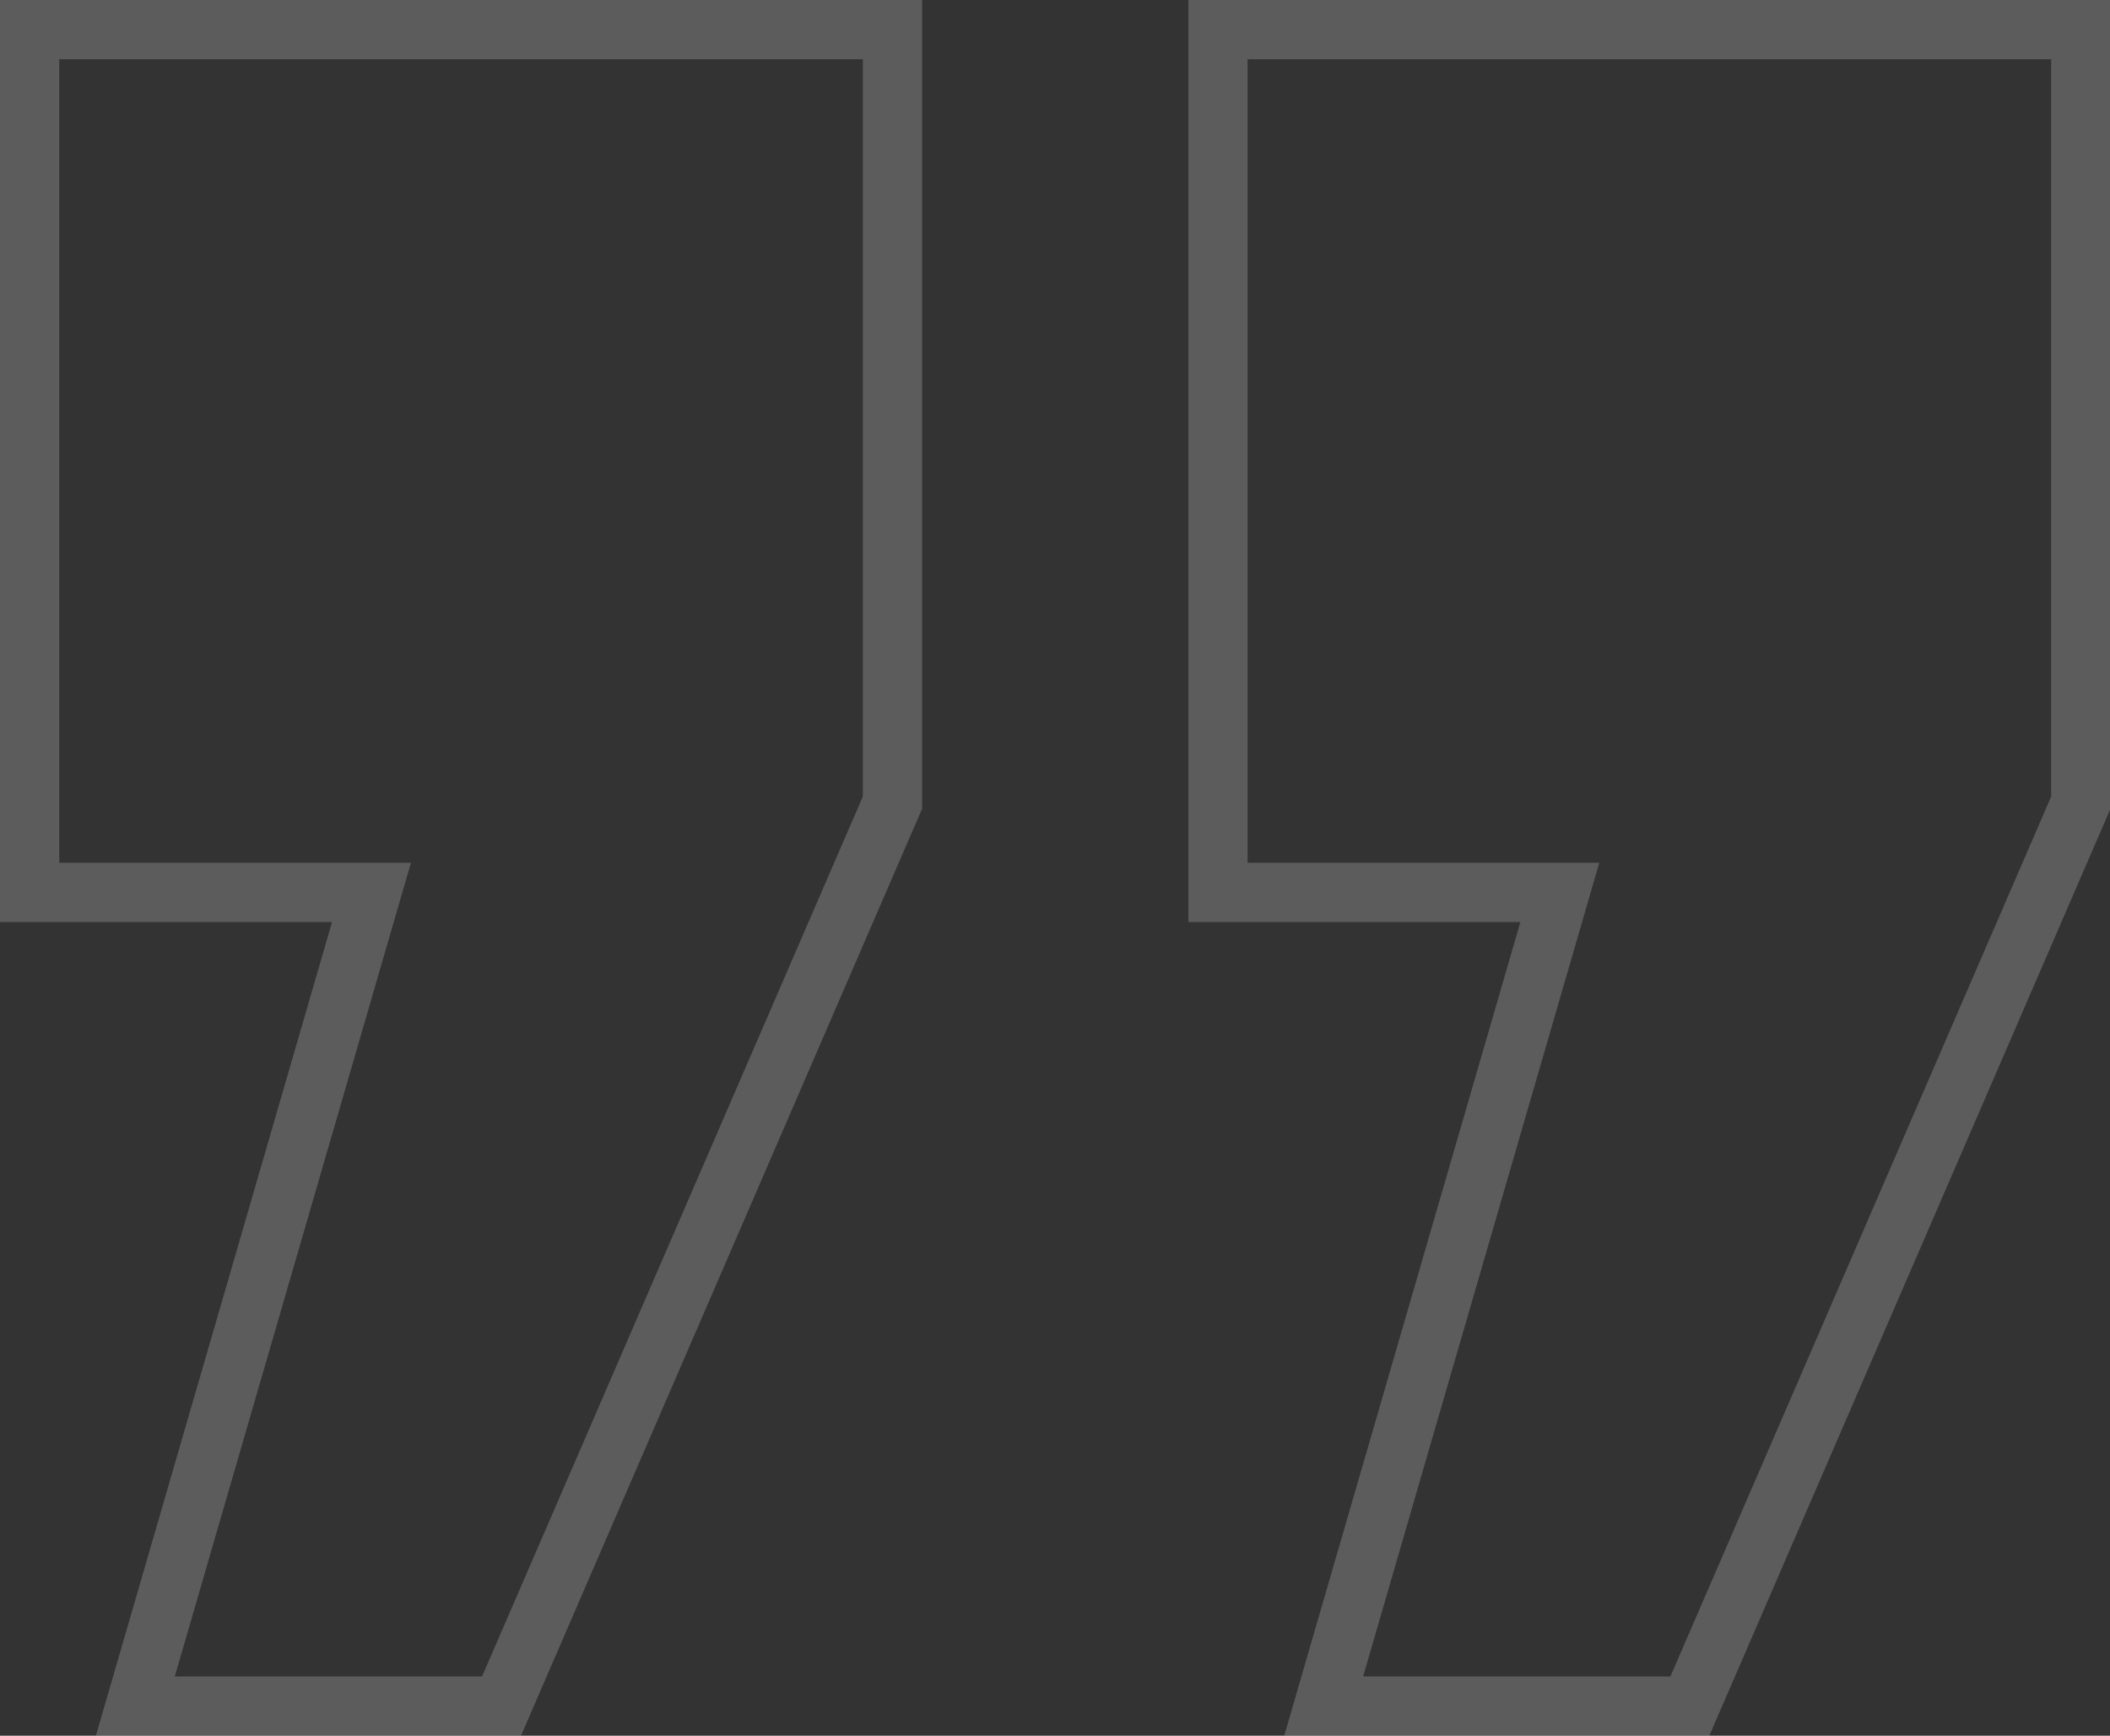 <svg xmlns="http://www.w3.org/2000/svg" viewBox="0 0 47.71 39.25"><rect x="0" y="0" width="47.71" height="39.25" fill="#333333" stroke="none"/><defs><style>.cls-1{opacity:0.2;}.cls-2{fill:none;stroke:#fff;stroke-miterlimit:10;stroke-width:1.34px;}</style></defs><g id="Layer_2" data-name="Layer 2"><g id="_Layer_" data-name="&lt;Layer&gt;"><g id="Layer_2-2" data-name="Layer 2"><g class="cls-1"><path class="cls-2" d="M27.54,20.18V.67H47.05V18.15L38.21,38.58H29.93l5.34-18.4Zm-26.87,0V.67H20.18V18.15L11.34,38.58H3.06L8.4,20.18Z"/></g></g></g></g></svg>